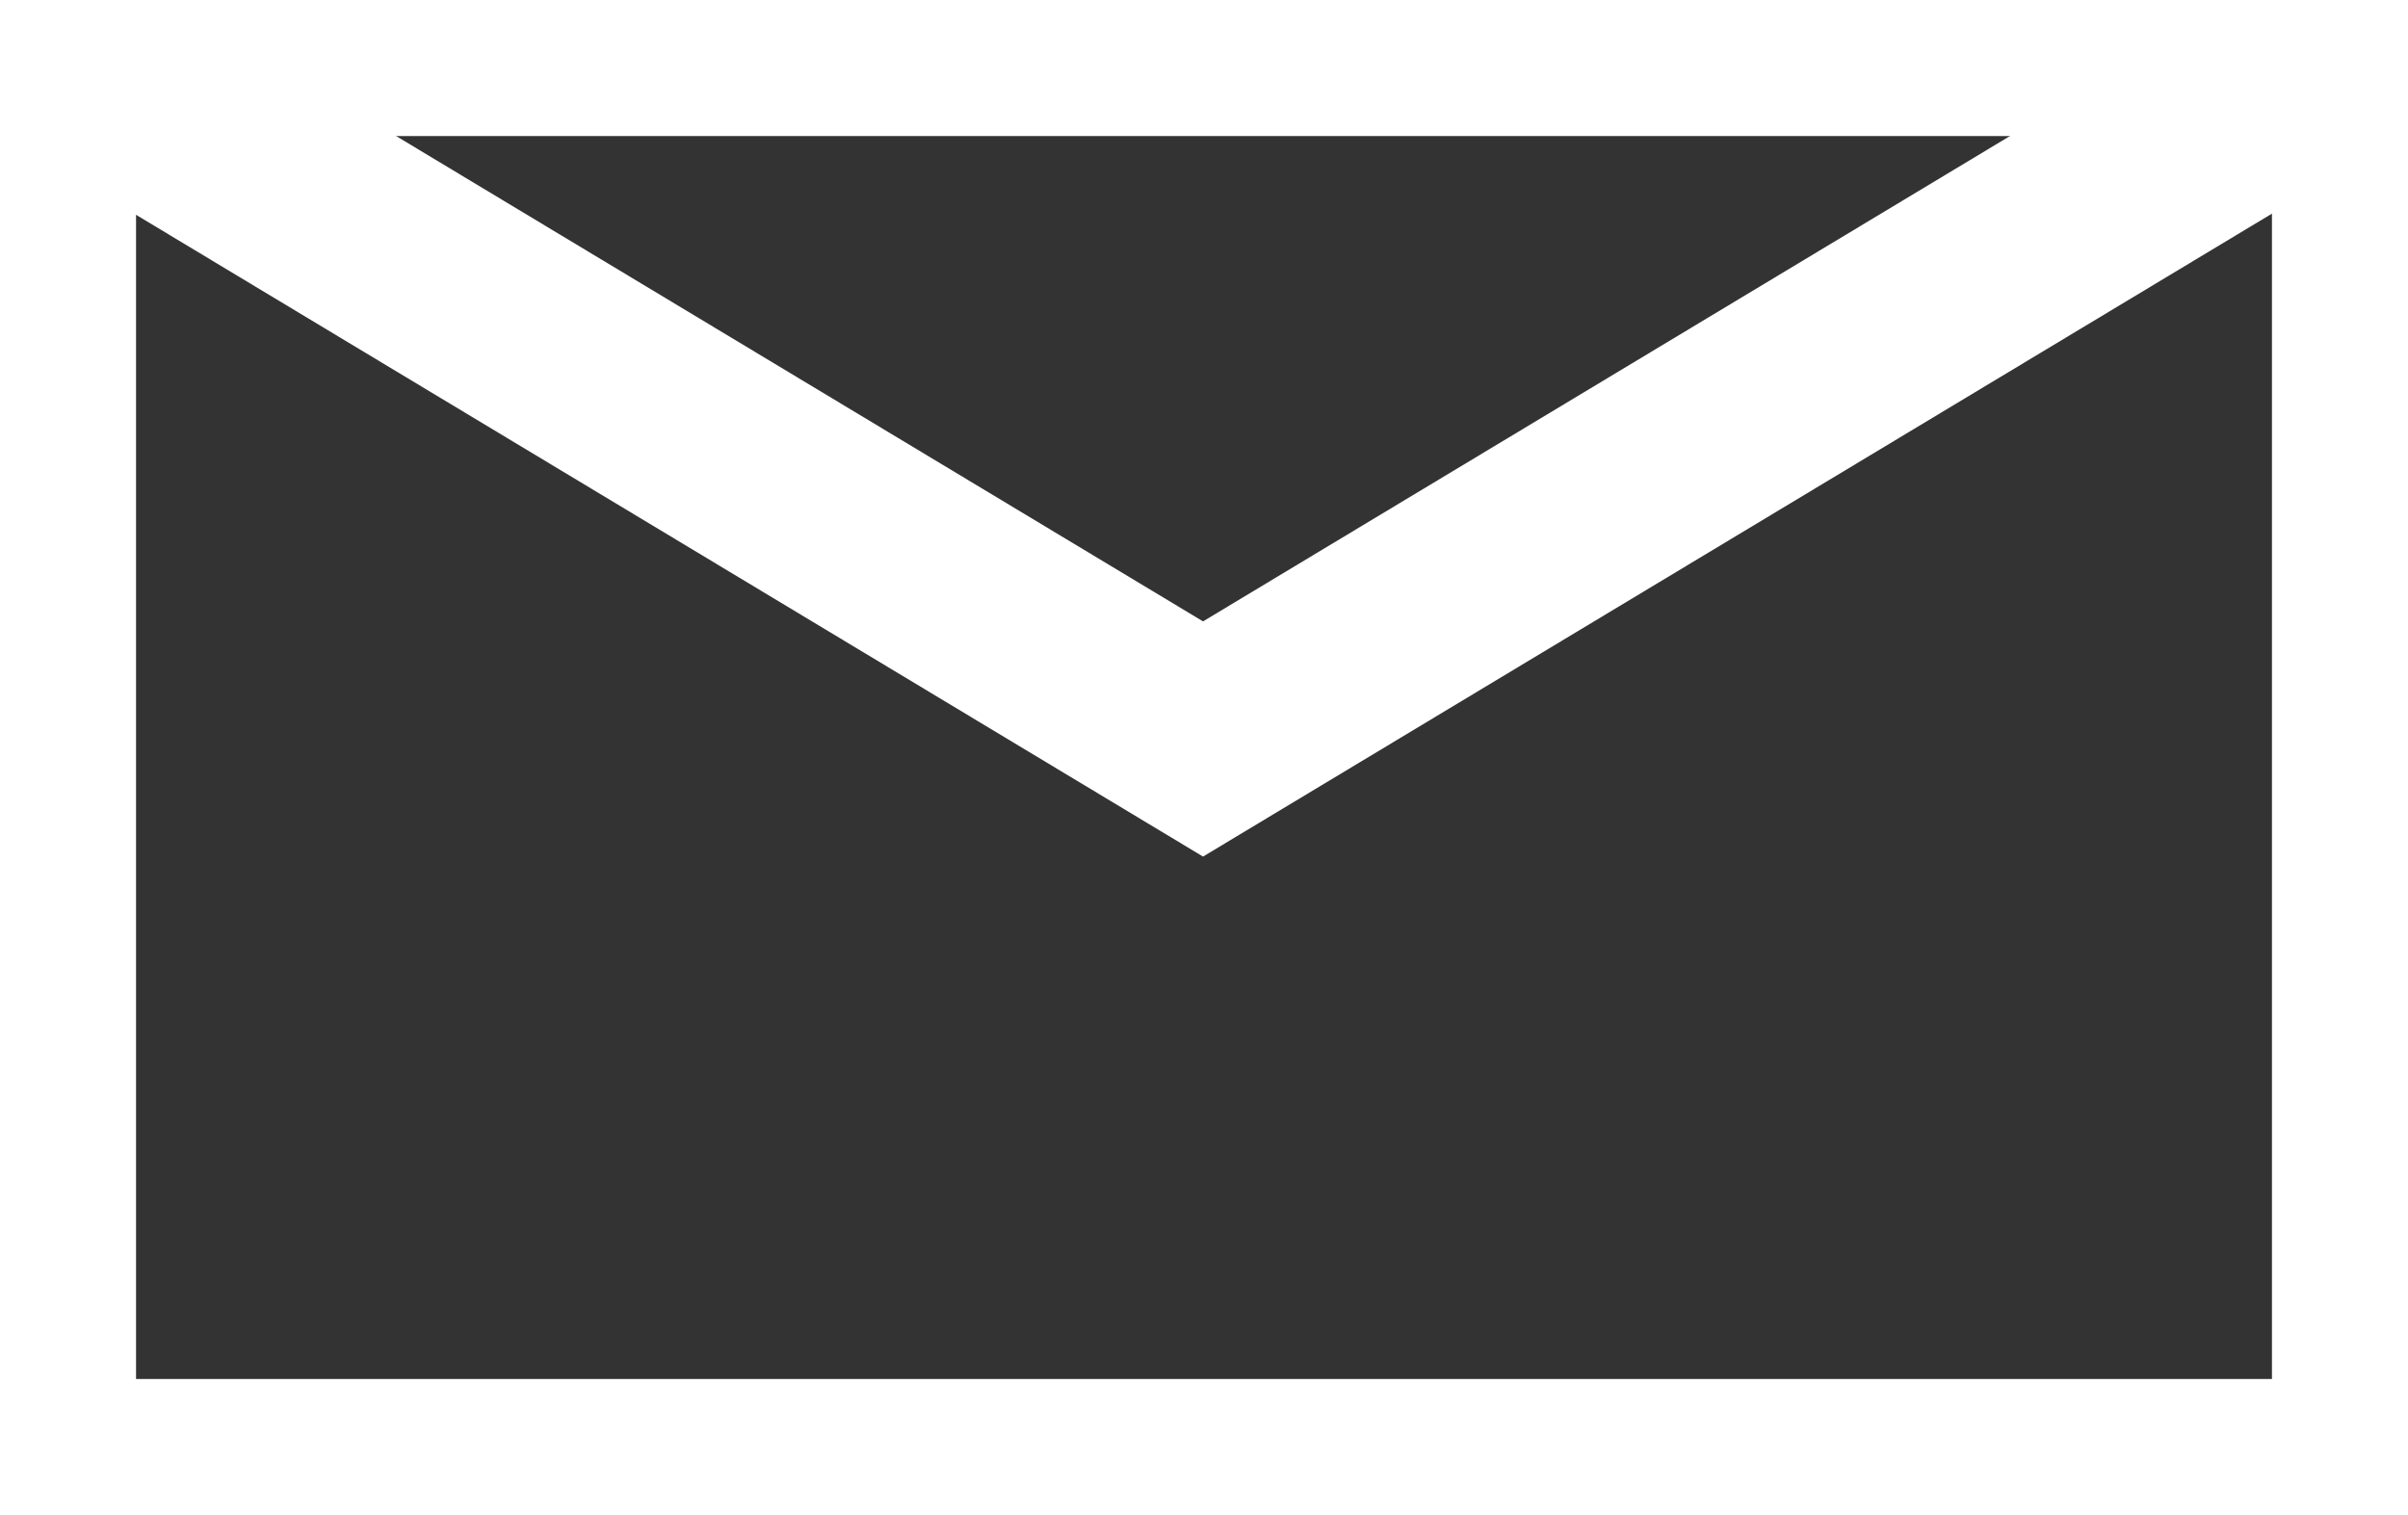 <?xml version="1.0" encoding="UTF-8" standalone="no"?>
<!-- Created with Inkscape (http://www.inkscape.org/) -->

<svg
   width="238.945mm"
   height="150.35mm"
   viewBox="0 0 238.945 150.35"
   version="1.1"
   id="svg89028"
   inkscape:version="1.2.2 (b0a8486541, 2022-12-01)"
   sodipodi:docname="email_Leichtmeisterei.svg"
   xmlns:inkscape="http://www.inkscape.org/namespaces/inkscape"
   xmlns:sodipodi="http://sodipodi.sourceforge.net/DTD/sodipodi-0.dtd"
   xmlns="http://www.w3.org/2000/svg"
   xmlns:svg="http://www.w3.org/2000/svg">
  <rect x="0" y="0" width="238.945" height="150.35" fill="#333333" stroke="none"/>
  <sodipodi:namedview
     id="namedview89030"
     pagecolor="#505050"
     bordercolor="#eeeeee"
     borderopacity="1"
     inkscape:showpageshadow="0"
     inkscape:pageopacity="0"
     inkscape:pagecheckerboard="0"
     inkscape:deskcolor="#505050"
     inkscape:document-units="mm"
     showgrid="false"
     inkscape:zoom="1.2938725"
     inkscape:cx="471.45294"
     inkscape:cy="279.78027"
     inkscape:window-width="3840"
     inkscape:window-height="2072"
     inkscape:window-x="3840"
     inkscape:window-y="0"
     inkscape:window-maximized="1"
     inkscape:current-layer="layer1" />
  <defs
     id="defs89025" />
  <g
     inkscape:label="Ebene 1"
     inkscape:groupmode="layer"
     id="layer1"
     transform="translate(23.172,-65.372)">
    <rect
       style="fill:none;stroke:#ffffff;stroke-width:20;stroke-dasharray:none;stroke-opacity:1"
       id="rect88642"
       width="231.945"
       height="143.35"
       x="-19.672"
       y="68.872"
       ry="0.071" />
    <path
       style="fill:none;stroke:#ffffff;stroke-width:20;stroke-dasharray:none;stroke-opacity:1"
       d="M -19.653,69.015 96.205,138.706 212.062,69.015"
       id="path88644"
       sodipodi:nodetypes="ccc" />
  </g>
</svg>
